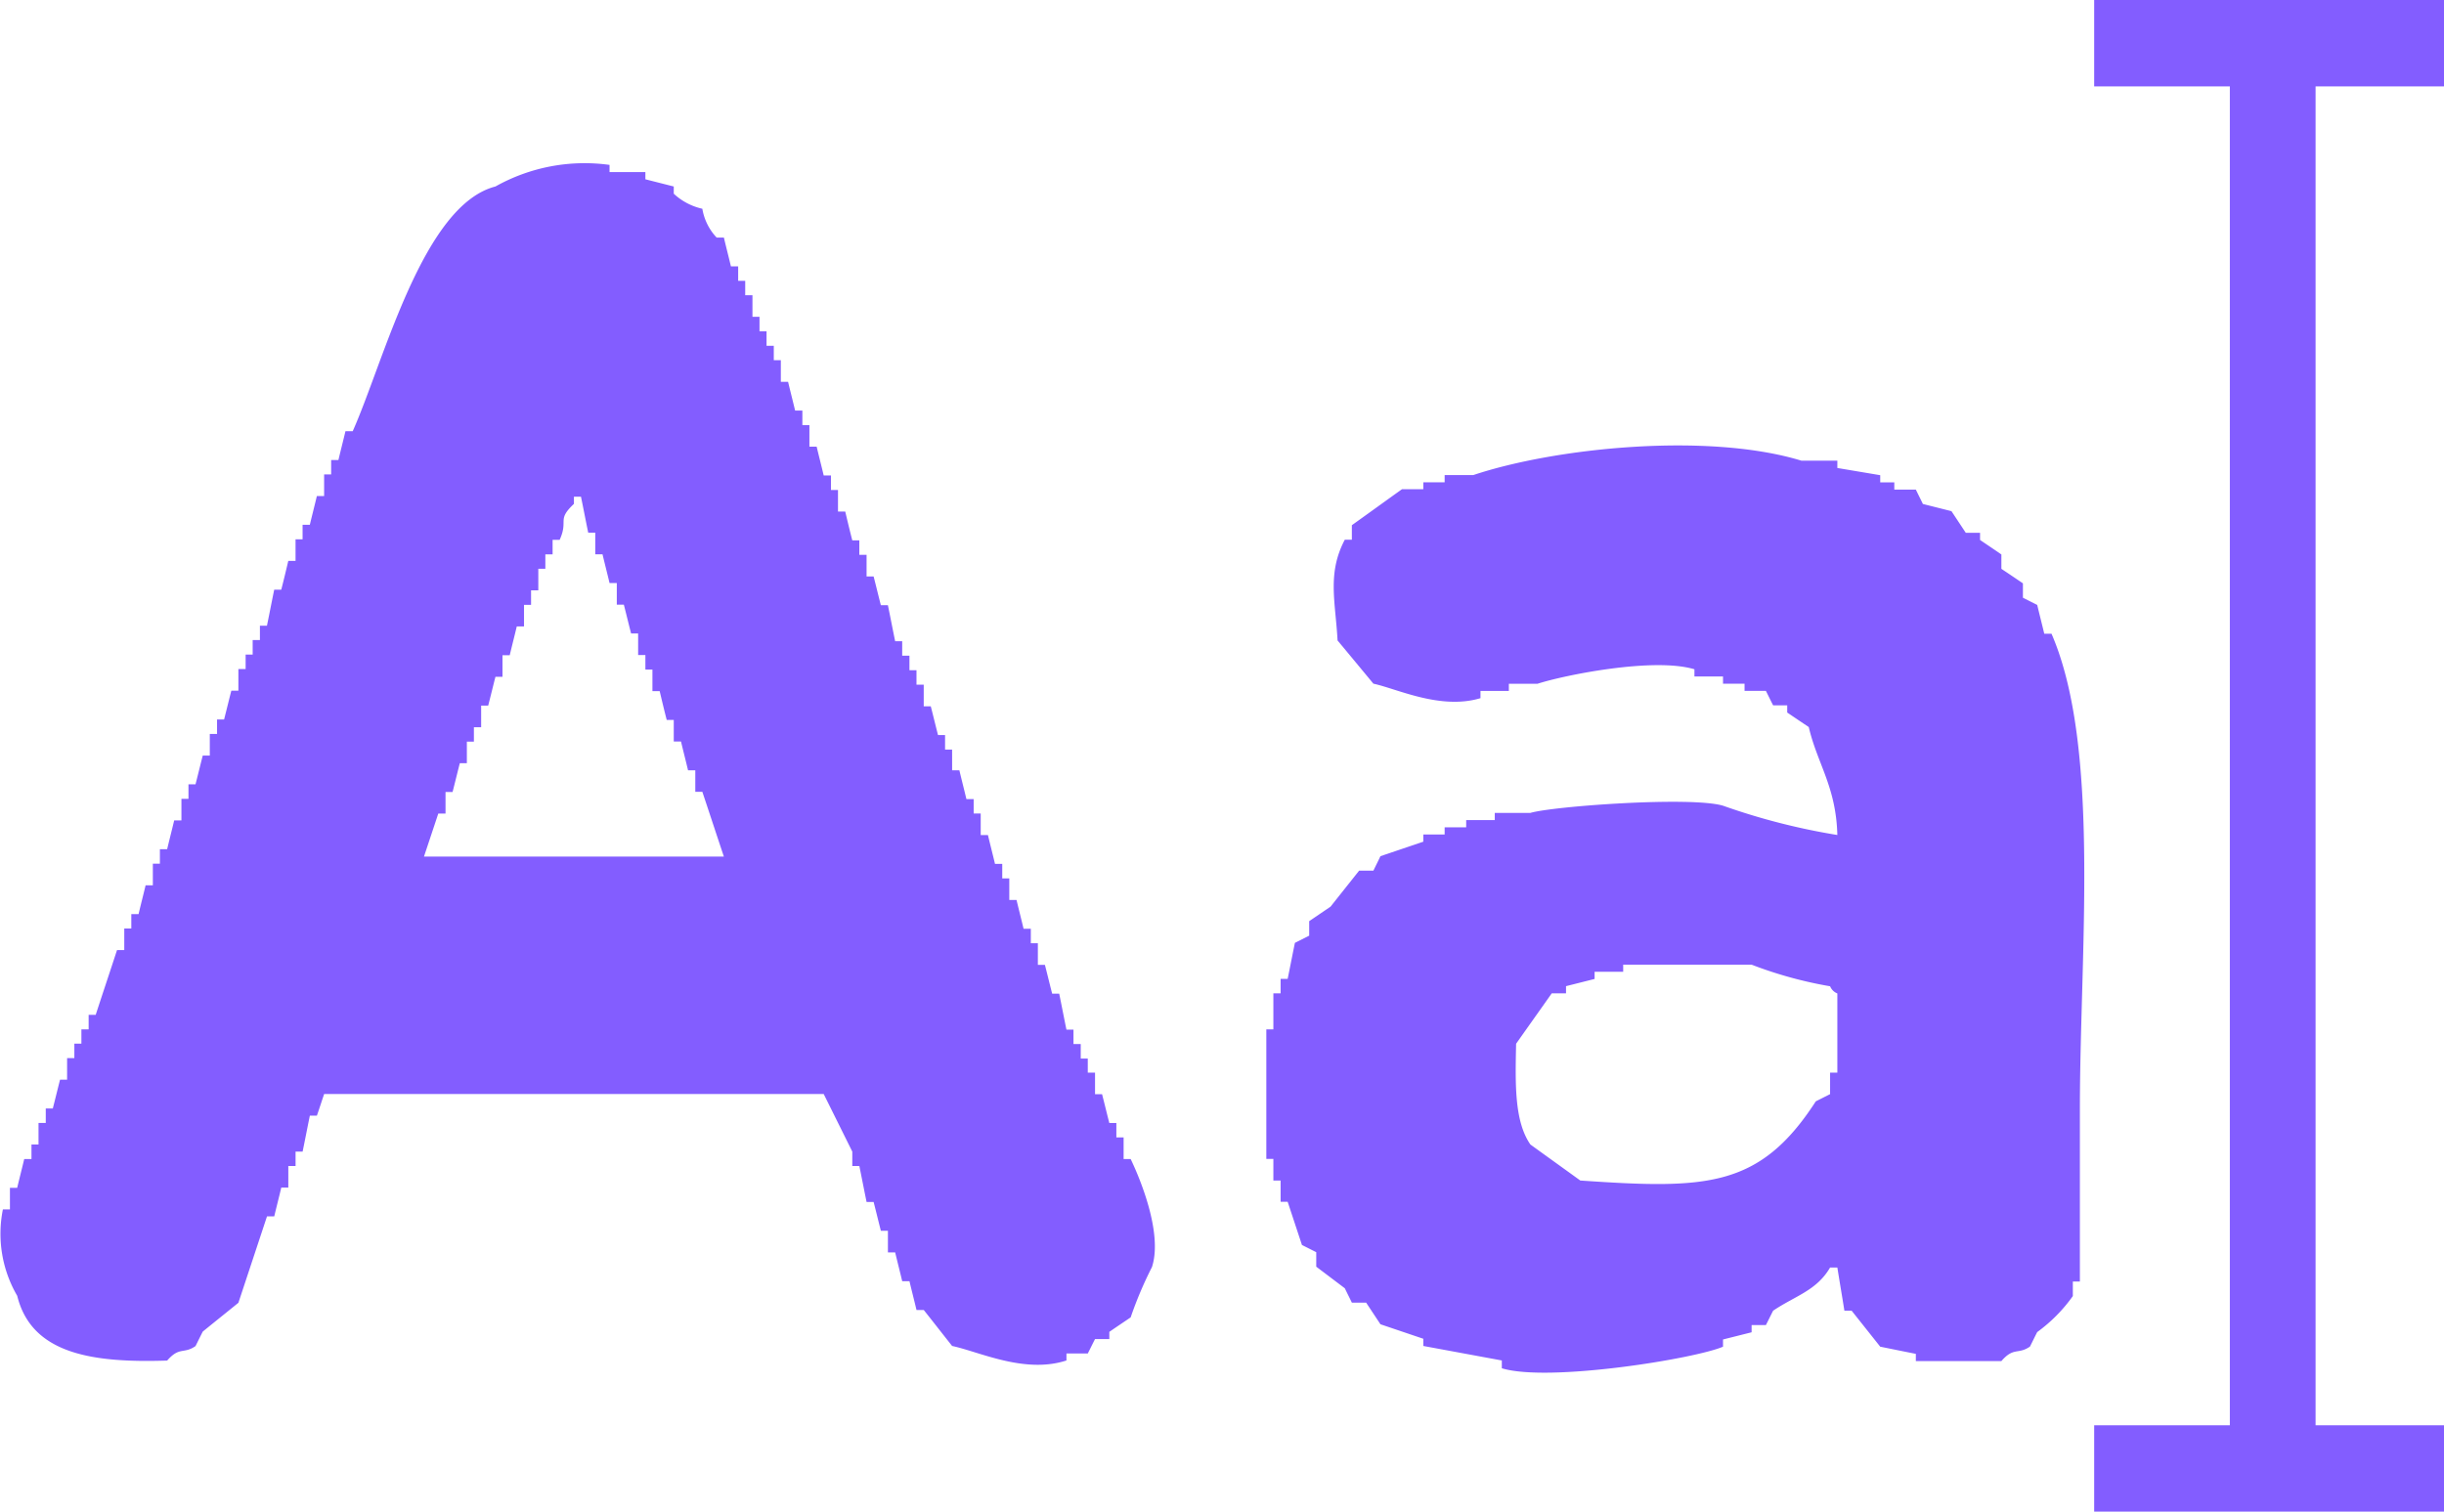 <svg xmlns="http://www.w3.org/2000/svg" width="63.991" height="39.588" viewBox="0 0 118 73">
<defs>
    <style>
      .cls-1 {
        fill: #835dff;
        fill-rule: evenodd;
      }
    </style>
  </defs>
  <path class="cls-1" d="M1653.11,728H1670v4.171h-6.2v64.658h6.2V801h-16.89v-4.171h6.55V732.171h-6.55V728Zm-67.2,10.081a2.658,2.658,0,0,0,.69,1.39h0.35c0.11,0.464.23,0.927,0.34,1.391h0.35v0.7h0.34v0.695h0.35V743.3h0.34v0.7h0.34v0.7h0.35v0.695h0.34v1.043h0.35c0.11,0.463.23,0.927,0.34,1.39h0.35v0.7h0.34v1.042h0.35c0.11,0.464.23,0.927,0.34,1.391h0.35v0.7h0.34v1.043h0.35c0.11,0.463.22,0.927,0.34,1.39h0.34v0.7h0.35v1.043h0.34c0.12,0.463.23,0.927,0.35,1.39h0.34c0.12,0.579.23,1.159,0.35,1.738h0.34v0.7h0.35v0.7h0.34v0.7h0.35v1.043h0.34c0.12,0.463.23,0.927,0.35,1.39h0.34v0.7h0.34V765.2h0.35c0.11,0.464.23,0.927,0.34,1.391h0.35v0.695h0.34v1.043h0.35c0.11,0.463.23,0.927,0.34,1.39h0.35v0.7h0.34v1.042h0.35c0.11,0.464.23,0.927,0.34,1.391h0.35v0.7h0.34v1.043h0.34c0.12,0.463.23,0.927,0.35,1.39h0.34c0.12,0.58.23,1.159,0.35,1.739h0.34v0.695h0.35v0.7h0.34V779.8h0.35v1.043h0.34c0.12,0.464.23,0.927,0.35,1.391h0.34v0.695h0.35v1.043h0.34c0.44,0.912,1.56,3.577,1.03,5.214a18.686,18.686,0,0,0-1.03,2.433c-0.34.232-.69,0.464-1.03,0.7v0.347h-0.69c-0.12.232-.23,0.464-0.35,0.695h-1.03V793.7c-2.02.658-4.21-.423-5.52-0.7-0.46-.58-0.91-1.159-1.37-1.738h-0.35c-0.11-.464-0.23-0.927-0.34-1.391h-0.35c-0.11-.463-0.23-0.927-0.34-1.39h-0.35v-1.043h-0.34c-0.12-.464-0.23-0.927-0.35-1.391h-0.34c-0.12-.579-0.23-1.158-0.35-1.738h-0.34v-0.695l-1.38-2.781h-24.12c-0.12.348-.23,0.7-0.35,1.043h-0.34c-0.12.579-.23,1.159-0.35,1.738h-0.34v0.695h-0.35v1.043h-0.34c-0.11.464-.23,0.927-0.34,1.391h-0.35l-1.38,4.171c-0.57.463-1.15,0.927-1.72,1.391-0.12.231-.23,0.463-0.35,0.7-0.58.4-.77,0.012-1.37,0.7-3.67.121-6.55-.339-7.24-3.129a5.954,5.954,0,0,1-.69-4.171h0.34v-1.043h0.35c0.11-.463.23-0.927,0.34-1.39h0.35v-0.7h0.34v-1.042h0.35v-0.7h0.34c0.12-.463.23-0.927,0.35-1.39h0.34V779.1h0.35v-0.7h0.34V777.71h0.35v-0.7h0.34c0.34-1.042.69-2.086,1.03-3.128H1558v-1.043h0.34v-0.695h0.35c0.11-.464.23-0.927,0.34-1.391h0.35v-1.043h0.34v-0.7h0.35c0.11-.463.23-0.927,0.34-1.39h0.35v-1.043h0.34v-0.7h0.34c0.12-.463.23-0.927,0.35-1.39h0.34v-1.043h0.35v-0.7h0.34c0.12-.464.23-0.927,0.35-1.391h0.34v-1.042h0.35v-0.7h0.34v-0.7h0.35v-0.695h0.34c0.12-.579.23-1.159,0.35-1.738h0.34c0.12-.464.23-0.927,0.34-1.391h0.35v-1.043h0.34v-0.7h0.35c0.11-.463.23-0.927,0.34-1.39h0.35v-1.043h0.34v-0.695h0.35c0.11-.464.23-0.927,0.34-1.391h0.35c1.51-3.385,3.38-10.911,6.89-11.819a8.8,8.8,0,0,1,5.51-1.043v0.348h1.73v0.347l1.37,0.348v0.348A2.972,2.972,0,0,0,1585.91,738.081Zm54.8,30.243c-0.06-2.334-.97-3.445-1.38-5.214-0.35-.232-0.69-0.464-1.04-0.7v-0.347h-0.68c-0.12-.232-0.23-0.464-0.35-0.7h-1.03v-0.347h-1.04v-0.348h-1.38v-0.347c-1.96-.591-6.27.277-7.58,0.7h-1.38v0.347h-1.37v0.348c-1.93.578-4.01-.448-5.17-0.7-0.58-.7-1.15-1.391-1.73-2.086-0.1-1.87-.51-3.24.35-4.867h0.34v-0.7c0.81-.579,1.61-1.159,2.42-1.738h1.03V751.29h1.03v-0.347h1.38c3.97-1.328,11.34-2.074,15.85-.695h1.73V750.6l2.07,0.348v0.347h0.68v0.348h1.04c0.11,0.232.23,0.464,0.34,0.695l1.38,0.348,0.69,1.043h0.69v0.347c0.34,0.232.69,0.464,1.03,0.7v0.695c0.35,0.232.69,0.463,1.04,0.7v0.695l0.69,0.348c0.11,0.463.23,0.927,0.34,1.39h0.35c2.38,5.488,1.37,15.366,1.37,22.943v8.343h-0.34v0.7a7.57,7.57,0,0,1-1.72,1.739c-0.12.231-.23,0.463-0.35,0.7-0.58.4-.78,0.008-1.38,0.7h-4.13v-0.348c-0.58-.115-1.15-0.231-1.72-0.347l-1.38-1.738h-0.35c-0.11-.7-0.23-1.391-0.34-2.086h-0.35c-0.65,1.119-1.69,1.369-2.75,2.086-0.12.231-.23,0.463-0.35,0.695h-0.69v0.348l-1.38.347v0.348c-1.31.575-8.42,1.733-10.68,1.043V793.7l-3.79-.7v-0.348l-2.07-.7-0.69-1.043h-0.69c-0.11-.232-0.23-0.463-0.34-0.695l-1.38-1.043v-0.7l-0.69-.348-0.69-2.086h-0.34V785.01h-0.35v-1.043h-0.34V777.71h0.34v-1.739h0.35v-0.7h0.34c0.12-.579.23-1.159,0.35-1.738l0.69-.348v-0.7c0.34-.231.68-0.463,1.03-0.7l1.38-1.738h0.69c0.11-.232.23-0.464,0.34-0.7l2.07-.7v-0.347h1.03v-0.348h1.04v-0.347h1.38v-0.348h1.72c1.1-.326,7.76-0.806,9.3-0.348A31.874,31.874,0,0,0,1640.71,768.324Zm-68.24,1.043h14.48c-0.35-1.043-.69-2.086-1.04-3.129h-0.34V765.2h-0.35c-0.11-.463-0.23-0.927-0.34-1.39h-0.35v-1.043h-0.34c-0.12-.464-0.23-0.927-0.34-1.391h-0.35v-1.042h-0.34v-0.7h-0.35V758.59h-0.34c-0.12-.463-0.23-0.927-0.35-1.39h-0.34v-1.043h-0.35c-0.11-.463-0.23-0.927-0.34-1.39h-0.35v-1.043h-0.34c-0.12-.579-0.23-1.159-0.35-1.738h-0.34v0.347c-0.85.8-.25,0.772-0.69,1.738h-0.34v0.7h-0.35v0.695h-0.34v1.043h-0.35v0.7h-0.34v1.043h-0.35c-0.11.463-.23,0.927-0.34,1.39h-0.35v1.043h-0.34c-0.12.464-.23,0.927-0.35,1.391h-0.34v1.043h-0.35v0.695h-0.34v1.043h-0.34c-0.12.463-.23,0.927-0.35,1.39h-0.34v1.043h-0.35Zm57.9,5.214v0.348h-1.38v0.347l-1.38.348v0.347h-0.69c-0.57.811-1.15,1.623-1.72,2.434-0.04,1.926-.09,3.741.69,4.866,0.8,0.58,1.61,1.159,2.41,1.739,6.06,0.414,8.65.383,11.37-3.824l0.69-.348V779.8h0.35v-3.824a0.631,0.631,0,0,1-.35-0.347,19.924,19.924,0,0,1-3.79-1.043h-6.2Z" transform="translate(-1552 -728)"/>
</svg>
